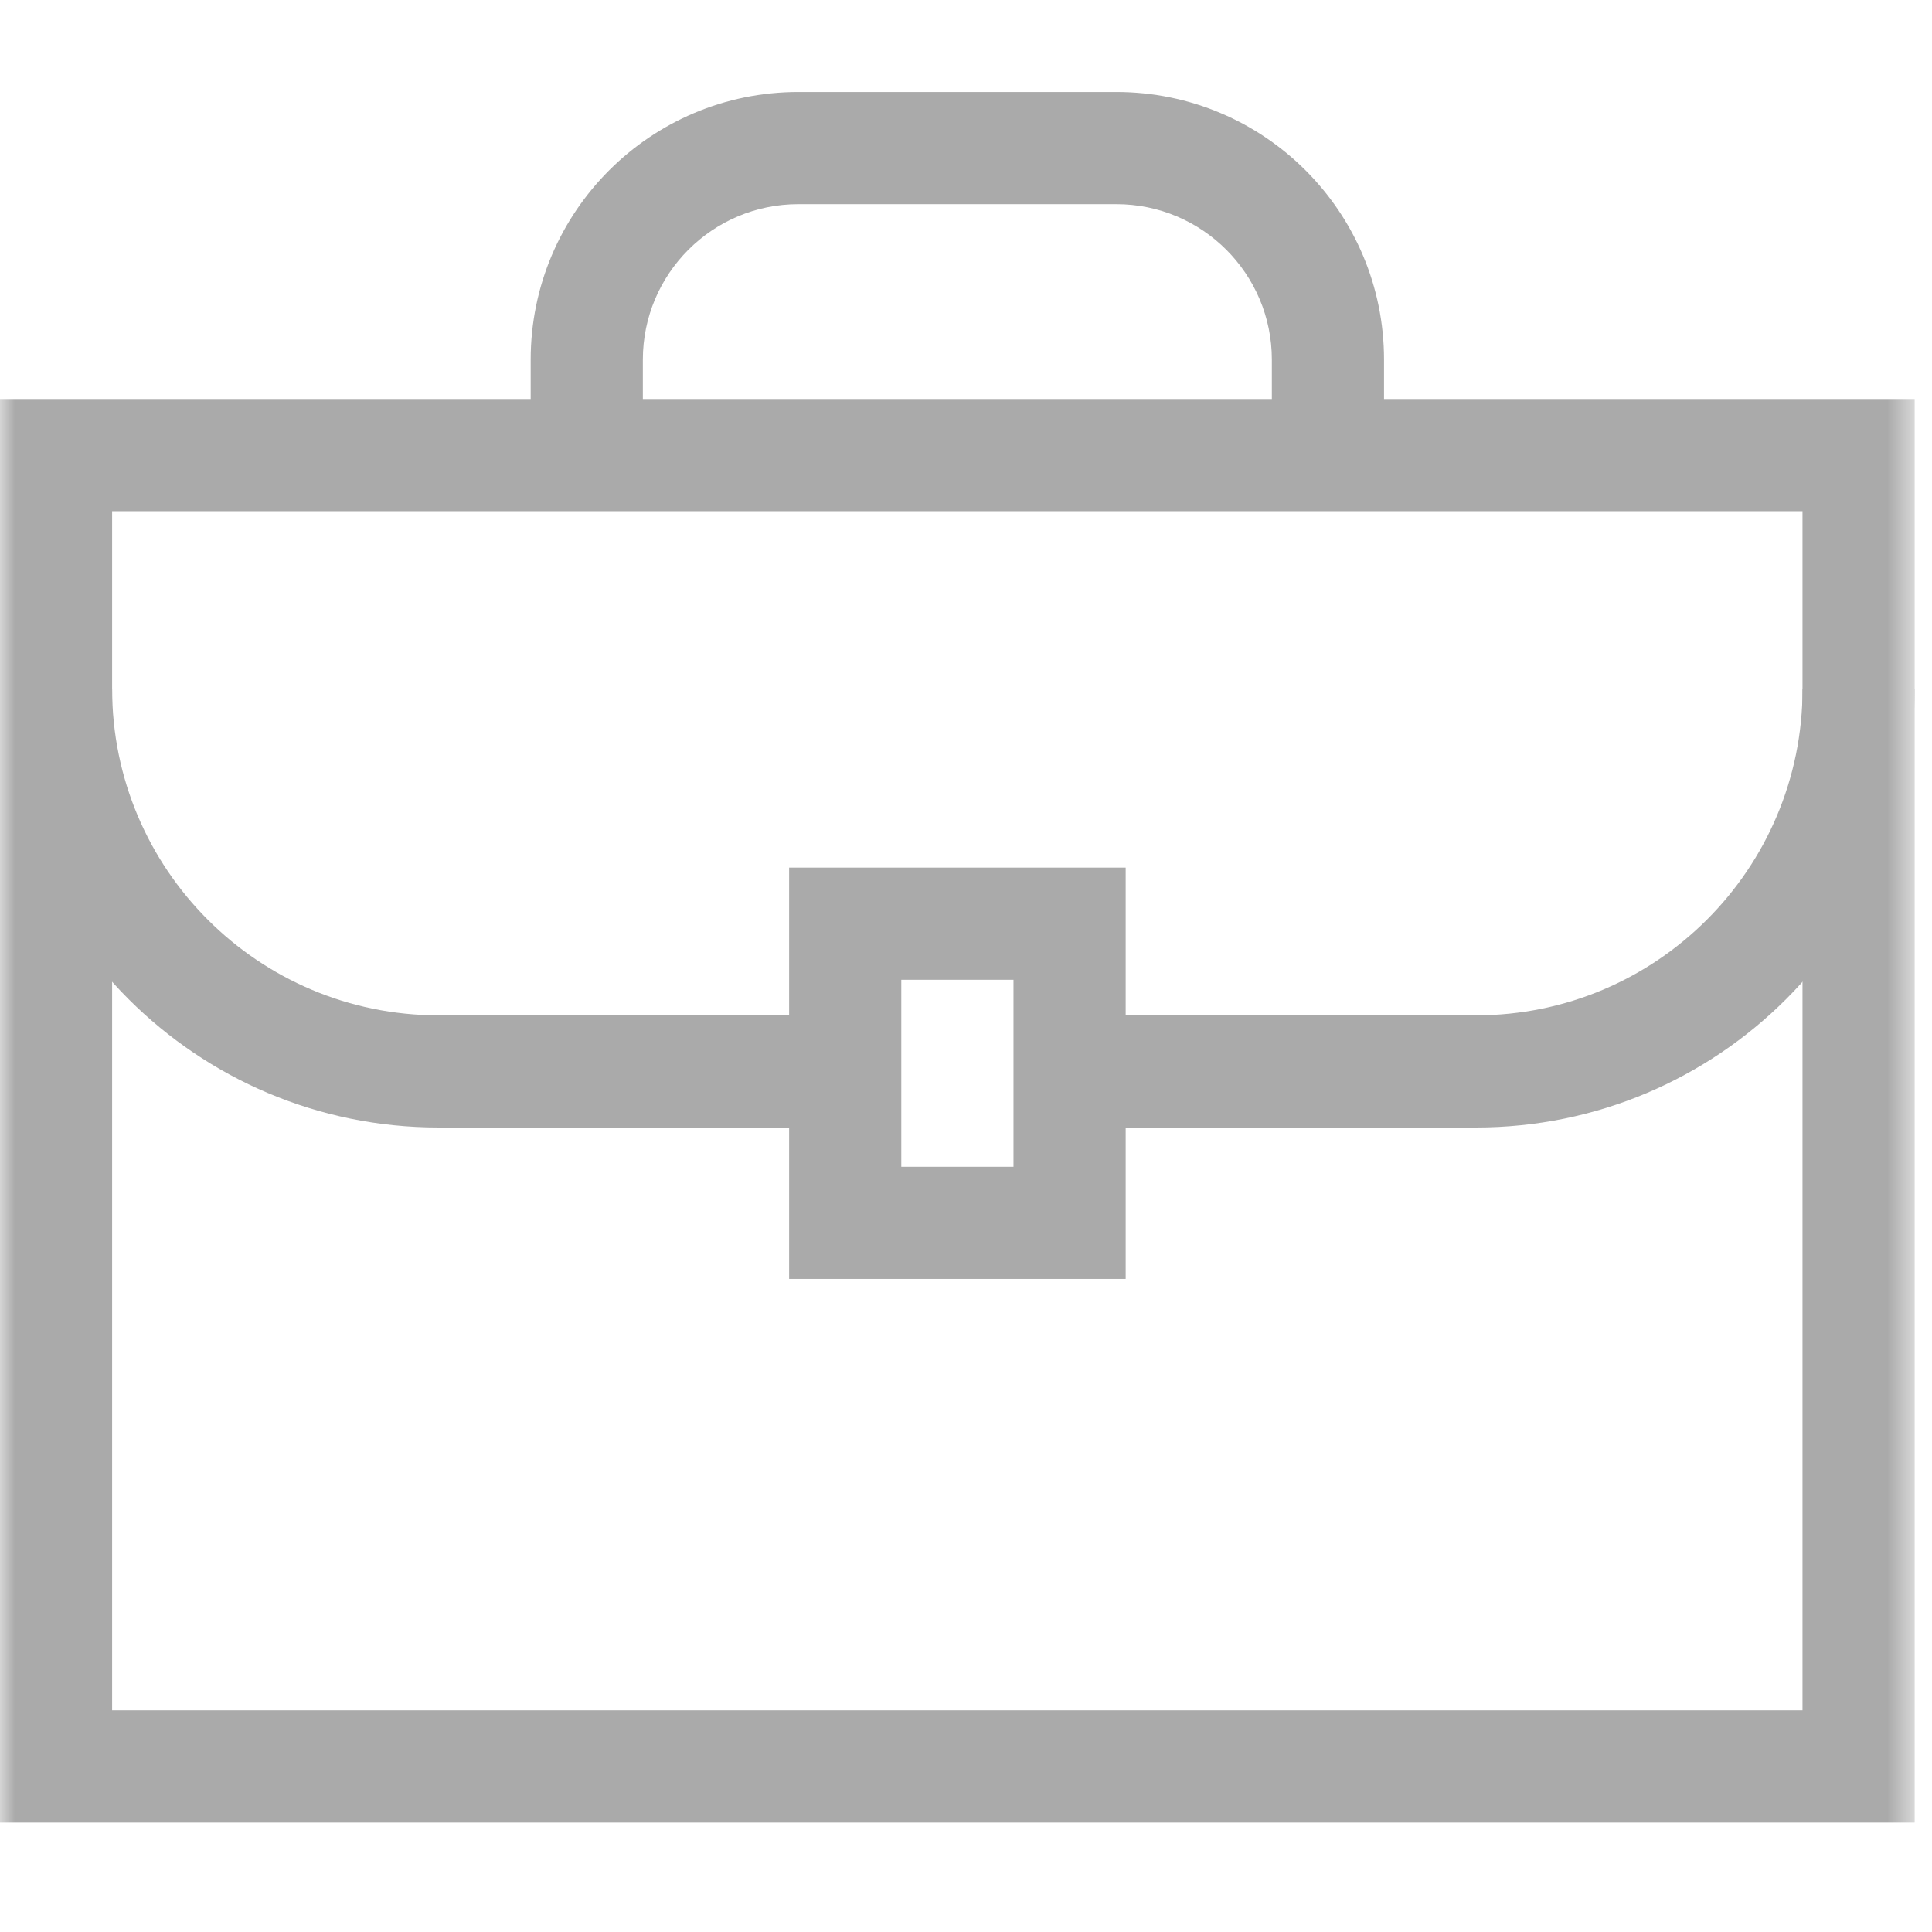 <svg width="65" height="65" viewBox="0 0 65 65" fill="none" xmlns="http://www.w3.org/2000/svg">
<mask id="mask0_6_2900" style="mask-type:luminance" maskUnits="userSpaceOnUse" x="0" y="0" width="65" height="65">
<path d="M0 -3.8147e-05H64.412V64.412H0V-3.8147e-05Z" fill="white"/>
</mask>
<g mask="url(#mask0_6_2900)">
<path d="M64.417 61.317V13.424H-0.002V61.317H64.417ZM3.772 17.199H60.643V57.543H3.772V17.199Z" fill="#AAAAAA"/>
<path d="M17.854 12.102V15.311H21.628V12.102C21.628 9.212 23.971 6.869 26.86 6.869H37.557C40.447 6.869 42.79 9.212 42.79 12.102V15.311H46.564V12.102C46.564 7.127 42.532 3.095 37.557 3.095H26.86C21.886 3.095 17.854 7.127 17.854 12.102Z" fill="#AAAAAA"/>
<path d="M49.658 37.934C57.811 37.934 64.42 31.325 64.42 23.173H60.645C60.645 29.241 55.726 34.16 49.658 34.16H35.984V37.934H49.658Z" fill="#AAAAAA"/>
<path d="M28.433 37.934V34.16H14.759C8.691 34.16 3.772 29.241 3.772 23.173H-0.002C-0.002 31.325 6.607 37.934 14.759 37.934H28.433Z" fill="#AAAAAA"/>
<path d="M37.872 43.029V29.19H26.549V43.029H37.872ZM30.323 32.964H34.098V39.255H30.323V32.964Z" fill="#AAAAAA"/>
</g>
</svg>
